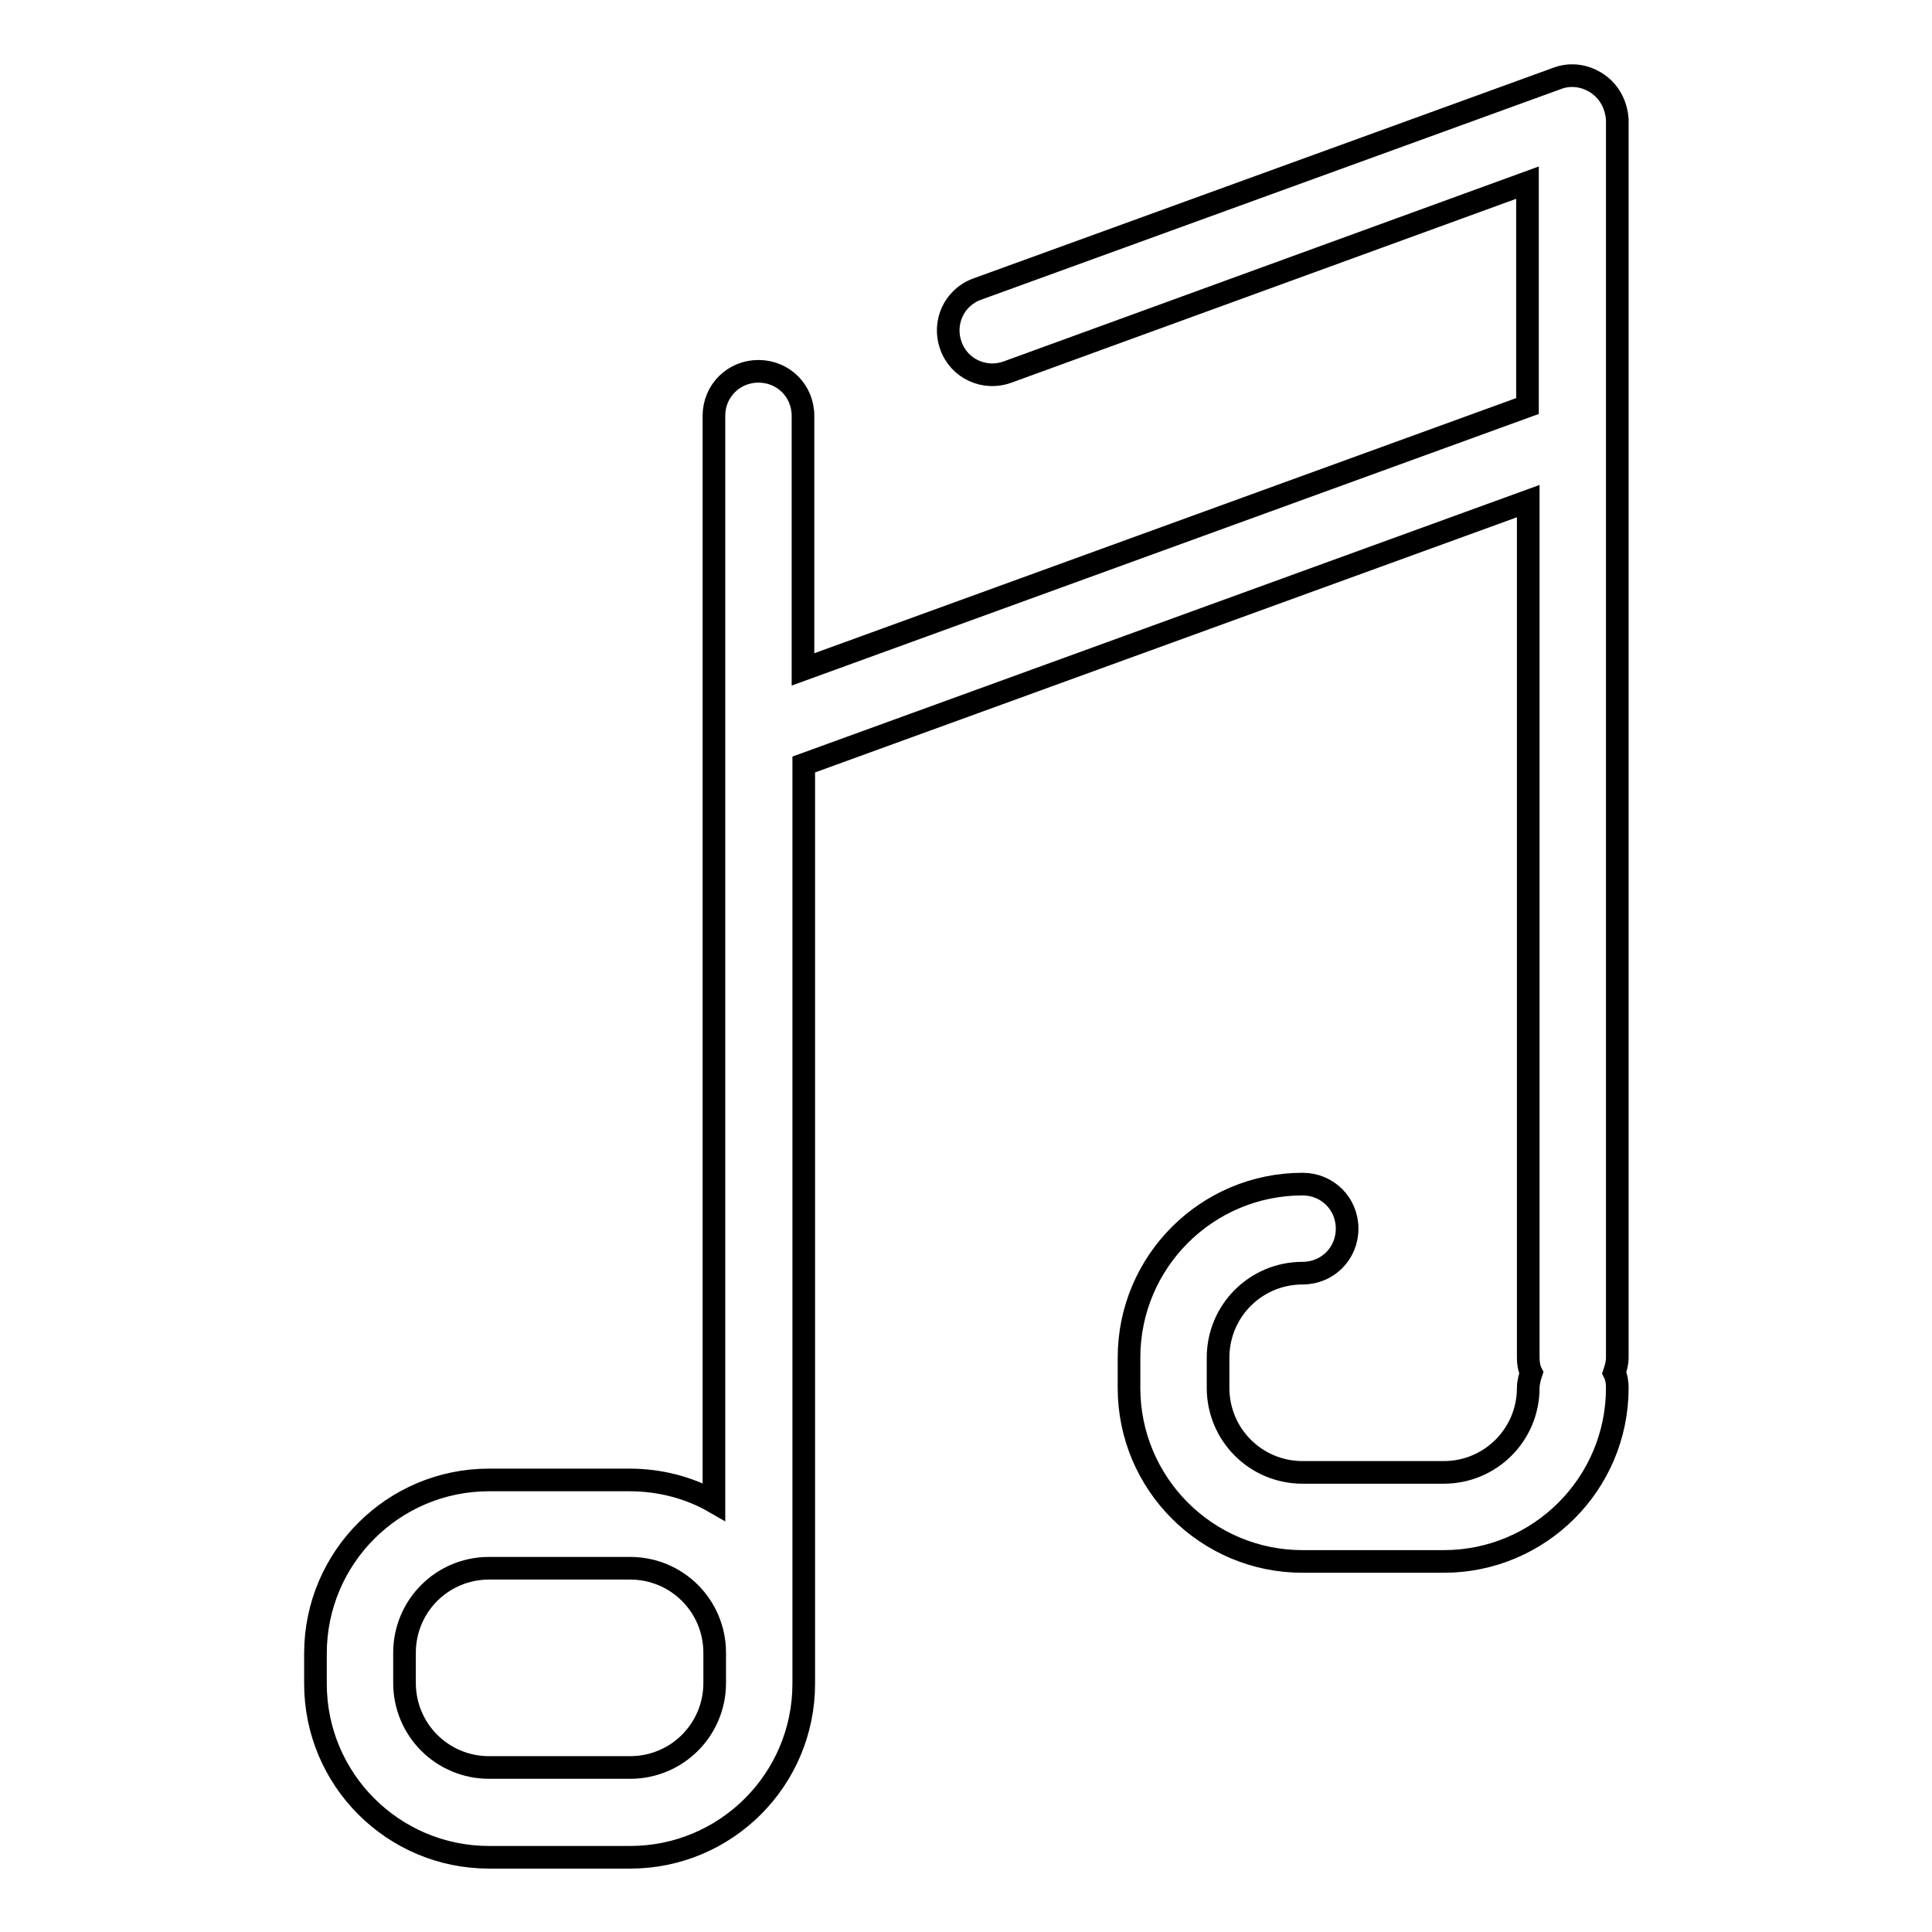 <?xml version="1.0" encoding="utf-8"?>
<!-- Svg Vector Icons : http://www.onlinewebfonts.com/icon -->
<!DOCTYPE svg PUBLIC "-//W3C//DTD SVG 1.1//EN" "http://www.w3.org/Graphics/SVG/1.1/DTD/svg11.dtd">
<svg version="1.1" xmlns="http://www.w3.org/2000/svg" xmlns:xlink="http://www.w3.org/1999/xlink" x="0px" y="0px" viewBox="0 0 256 256" enable-background="new 0 0 256 256" xml:space="preserve">
<g><g><path stroke-width="3" fill-opacity="0" stroke="#000000"  d="M211.7,11.1c-1.6-1.1-3.6-1.4-5.4-0.7l-76.8,27.9c-3.1,1.1-4.6,4.5-3.5,7.5c1.1,3.1,4.5,4.6,7.5,3.5l68.9-25.1v29.6l-96,34.9V55.1c0-3.3-2.6-5.9-5.9-5.9c-3.3,0-5.9,2.6-5.9,5.9v42.1V199c-3.3-1.9-7.2-2.9-11.2-2.9H64.8c-12.7,0-23,10.3-23,23v4c0,12.7,10.3,23,23,23h18.7c12.7,0,23-10.3,23-23v-4V101.3l96-34.9v113.5c0,0.7,0.1,1.4,0.4,2c-0.2,0.6-0.4,1.3-0.4,2c0,6.2-5,11.2-11.2,11.2h-18.7c-6.2,0-11.2-5-11.2-11.2v-4c0-6.2,5-11.2,11.2-11.2c3.3,0,5.9-2.6,5.9-5.9c0-3.3-2.6-5.9-5.9-5.9c-12.7,0-23,10.3-23,23v4c0,12.7,10.3,23,23,23h18.7c12.7,0,23-10.3,23-23c0-0.7-0.1-1.4-0.4-2c0.2-0.6,0.4-1.3,0.4-2V58V15.9C214.2,14,213.3,12.2,211.7,11.1z M83.5,234.2H64.8c-6.2,0-11.2-5-11.2-11.2v-4c0-6.2,5-11.2,11.2-11.2h18.7c6.2,0,11.2,5,11.2,11.2v4C94.7,229.2,89.7,234.2,83.5,234.2z"/><g></g><g></g><g></g><g></g><g></g><g></g><g></g><g></g><g></g><g></g><g></g><g></g><g></g><g></g><g></g></g></g>
</svg>